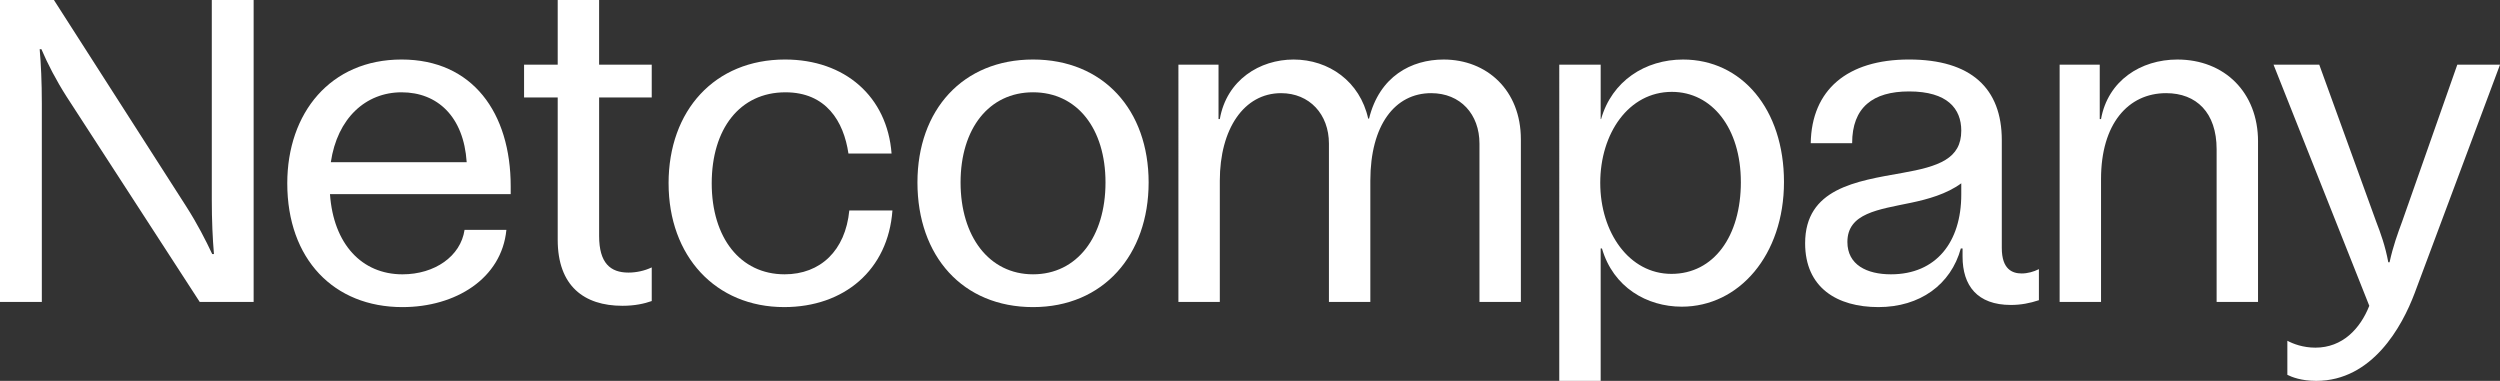 <?xml version="1.0" encoding="UTF-8"?>
<svg id="Layer_2" data-name="Layer 2" xmlns="http://www.w3.org/2000/svg" viewBox="0 0 1765.04 268.89">
  <rect x="0" y="0" width="1765.04" height="268.89" fill="#333333" stroke="none"/>
  <defs>
    <style>
      .cls-1 {
        fill: #fff;
        stroke-width: 0px;
      }
    </style>
  </defs>
  <g id="Layer_1-2" data-name="Layer 1">
    <g>
      <path class="cls-1" d="M0,213.17V0h38.07l93.49,145.87c7.61,11.88,13.7,23.75,18.27,33.5h1.22c-.91-10.66-1.52-23.45-1.52-38.67V0h29.54v213.17h-38.07L47.2,68.52c-7.61-11.88-13.7-23.75-17.97-33.8h-1.22c.91,10.35,1.52,23.14,1.52,38.07v140.38H0Z"/>
      <path class="cls-1" d="M360.56,137.04h-127.59c2.44,35.32,22.53,56.64,51.16,56.64,22.84,0,41.11-12.79,43.85-31.37h29.54c-3.35,34.41-35.93,54.51-73.39,54.51-48.42,0-81.31-33.8-81.31-87.4,0-49.64,30.45-87.4,80.7-87.4s77.04,37.76,77.04,89.53v5.48ZM233.57,114.5h95.92c-2.13-32.28-20.71-49.33-45.98-49.33s-45.37,18.27-49.94,49.33Z"/>
      <path class="cls-1" d="M460.14,68.82h-37.15v97.75c0,19.18,7.92,25.88,20.71,25.88,5.48,0,11.27-1.22,16.44-3.66v23.75c-5.18,1.83-11.88,3.35-20.71,3.35-27.1,0-45.68-14.01-45.68-46.59v-100.49h-23.75v-23.14h23.75V0h29.23v45.68h37.15v23.14Z"/>
      <path class="cls-1" d="M472.02,129.42c0-51.46,32.58-87.4,82.22-87.4,42.33,0,72.17,26.19,75.22,66.39h-30.45c-3.35-22.84-15.84-43.24-44.46-43.24-32.28,0-52.07,25.88-52.07,64.25s20.1,64.25,51.46,64.25c25.28,0,42.94-16.75,45.68-45.07h30.45c-3.05,42.02-34.11,68.21-76.43,68.21-48.42,0-81.61-35.93-81.61-87.4Z"/>
      <path class="cls-1" d="M647.73,128.81c0-51.16,31.98-86.79,81.61-86.79s81.61,35.63,81.61,86.79-31.97,88.01-81.61,88.01-81.61-35.93-81.61-88.01ZM780.5,128.81c0-38.07-20.1-63.65-51.16-63.65s-51.16,25.58-51.16,63.65,20.1,64.86,51.16,64.86,51.16-26.49,51.16-64.86Z"/>
      <path class="cls-1" d="M1073.76,98.36v114.8h-29.23v-111.76c0-20.71-13.4-35.63-34.11-35.63-25.58,0-42.94,22.53-42.94,61.82v85.57h-29.23v-111.76c0-20.71-13.7-35.63-33.8-35.63-26.19,0-43.24,25.28-43.24,61.82v85.57h-29.23V45.68h28.32v38.37h.91c4.87-27.71,28.32-42.02,52.07-42.02,24.97,0,46.9,15.53,52.68,41.72h.61c7.31-29.84,29.84-41.72,52.68-41.72,30.45,0,54.51,21.62,54.51,56.34Z"/>
      <path class="cls-1" d="M1259.52,128.51c0,51.46-31.67,88.01-72.17,88.01-24.67,0-48.42-13.7-56.34-41.11h-.91v93.49h-29.23V45.68h29.23v38.37h.3c7.61-26.8,31.06-42.02,57.86-42.02,41.42,0,71.26,35.02,71.26,86.48ZM1229.07,128.51c0-38.07-20.4-63.65-48.72-63.65-30.45,0-50.55,29.23-50.55,64.25s20.4,64.25,50.25,64.25,49.03-26.49,49.03-64.86Z"/>
      <path class="cls-1" d="M1439.5,190.02v21.93c-6.4,2.13-12.79,3.35-19.79,3.35-23.75,0-34.11-13.7-34.11-34.11v-5.79h-1.22c-7.01,25.58-28.93,41.41-58.16,41.41s-51.77-13.7-51.77-45.07c0-38.67,35.93-43.85,68.52-49.64,25.88-4.57,41.72-10.05,41.72-29.84,0-15.53-9.75-27.71-36.85-27.71-25.58,0-40.2,11.27-40.2,36.54h-29.24c.61-37.46,25.58-59.08,69.43-59.08s65.47,20.4,65.47,56.95v76.13c0,15.23,7.61,17.97,14.01,17.97,4.26,0,8.53-1.22,12.18-3.05ZM1384.69,137.34v-7.92c-10.36,7.61-23.75,11.27-35.33,13.7-23.14,4.87-45.07,7.31-45.07,27.71,0,16.14,13.7,22.84,30.76,22.84,31.97,0,49.64-22.84,49.64-56.34Z"/>
      <path class="cls-1" d="M1594.2,99.88v113.28h-29.23v-107.8c0-25.88-14.31-39.59-35.63-39.59-26.8,0-45.98,21.62-45.98,60.6v86.79h-29.23V45.68h28.32v38.37h.91c4.87-27.1,28.02-42.02,53.9-42.02,33.19,0,56.95,23.14,56.95,57.86Z"/>
      <path class="cls-1" d="M1734.89,45.68h30.15l-60.3,161.4c-8.83,23.45-29.84,61.82-69.43,61.82-10.66,0-17.36-2.74-20.4-4.26v-24.06c3.96,2.13,10.96,4.87,19.79,4.87,19.18,0,31.67-13.4,38.06-29.54l-67.6-170.23h32.28l40.2,110.85c3.05,7.92,6.4,17.05,8.53,28.62h.91c2.44-11.27,5.79-20.4,8.83-28.62l38.98-110.85Z"/>
    </g>
  </g>
</svg>